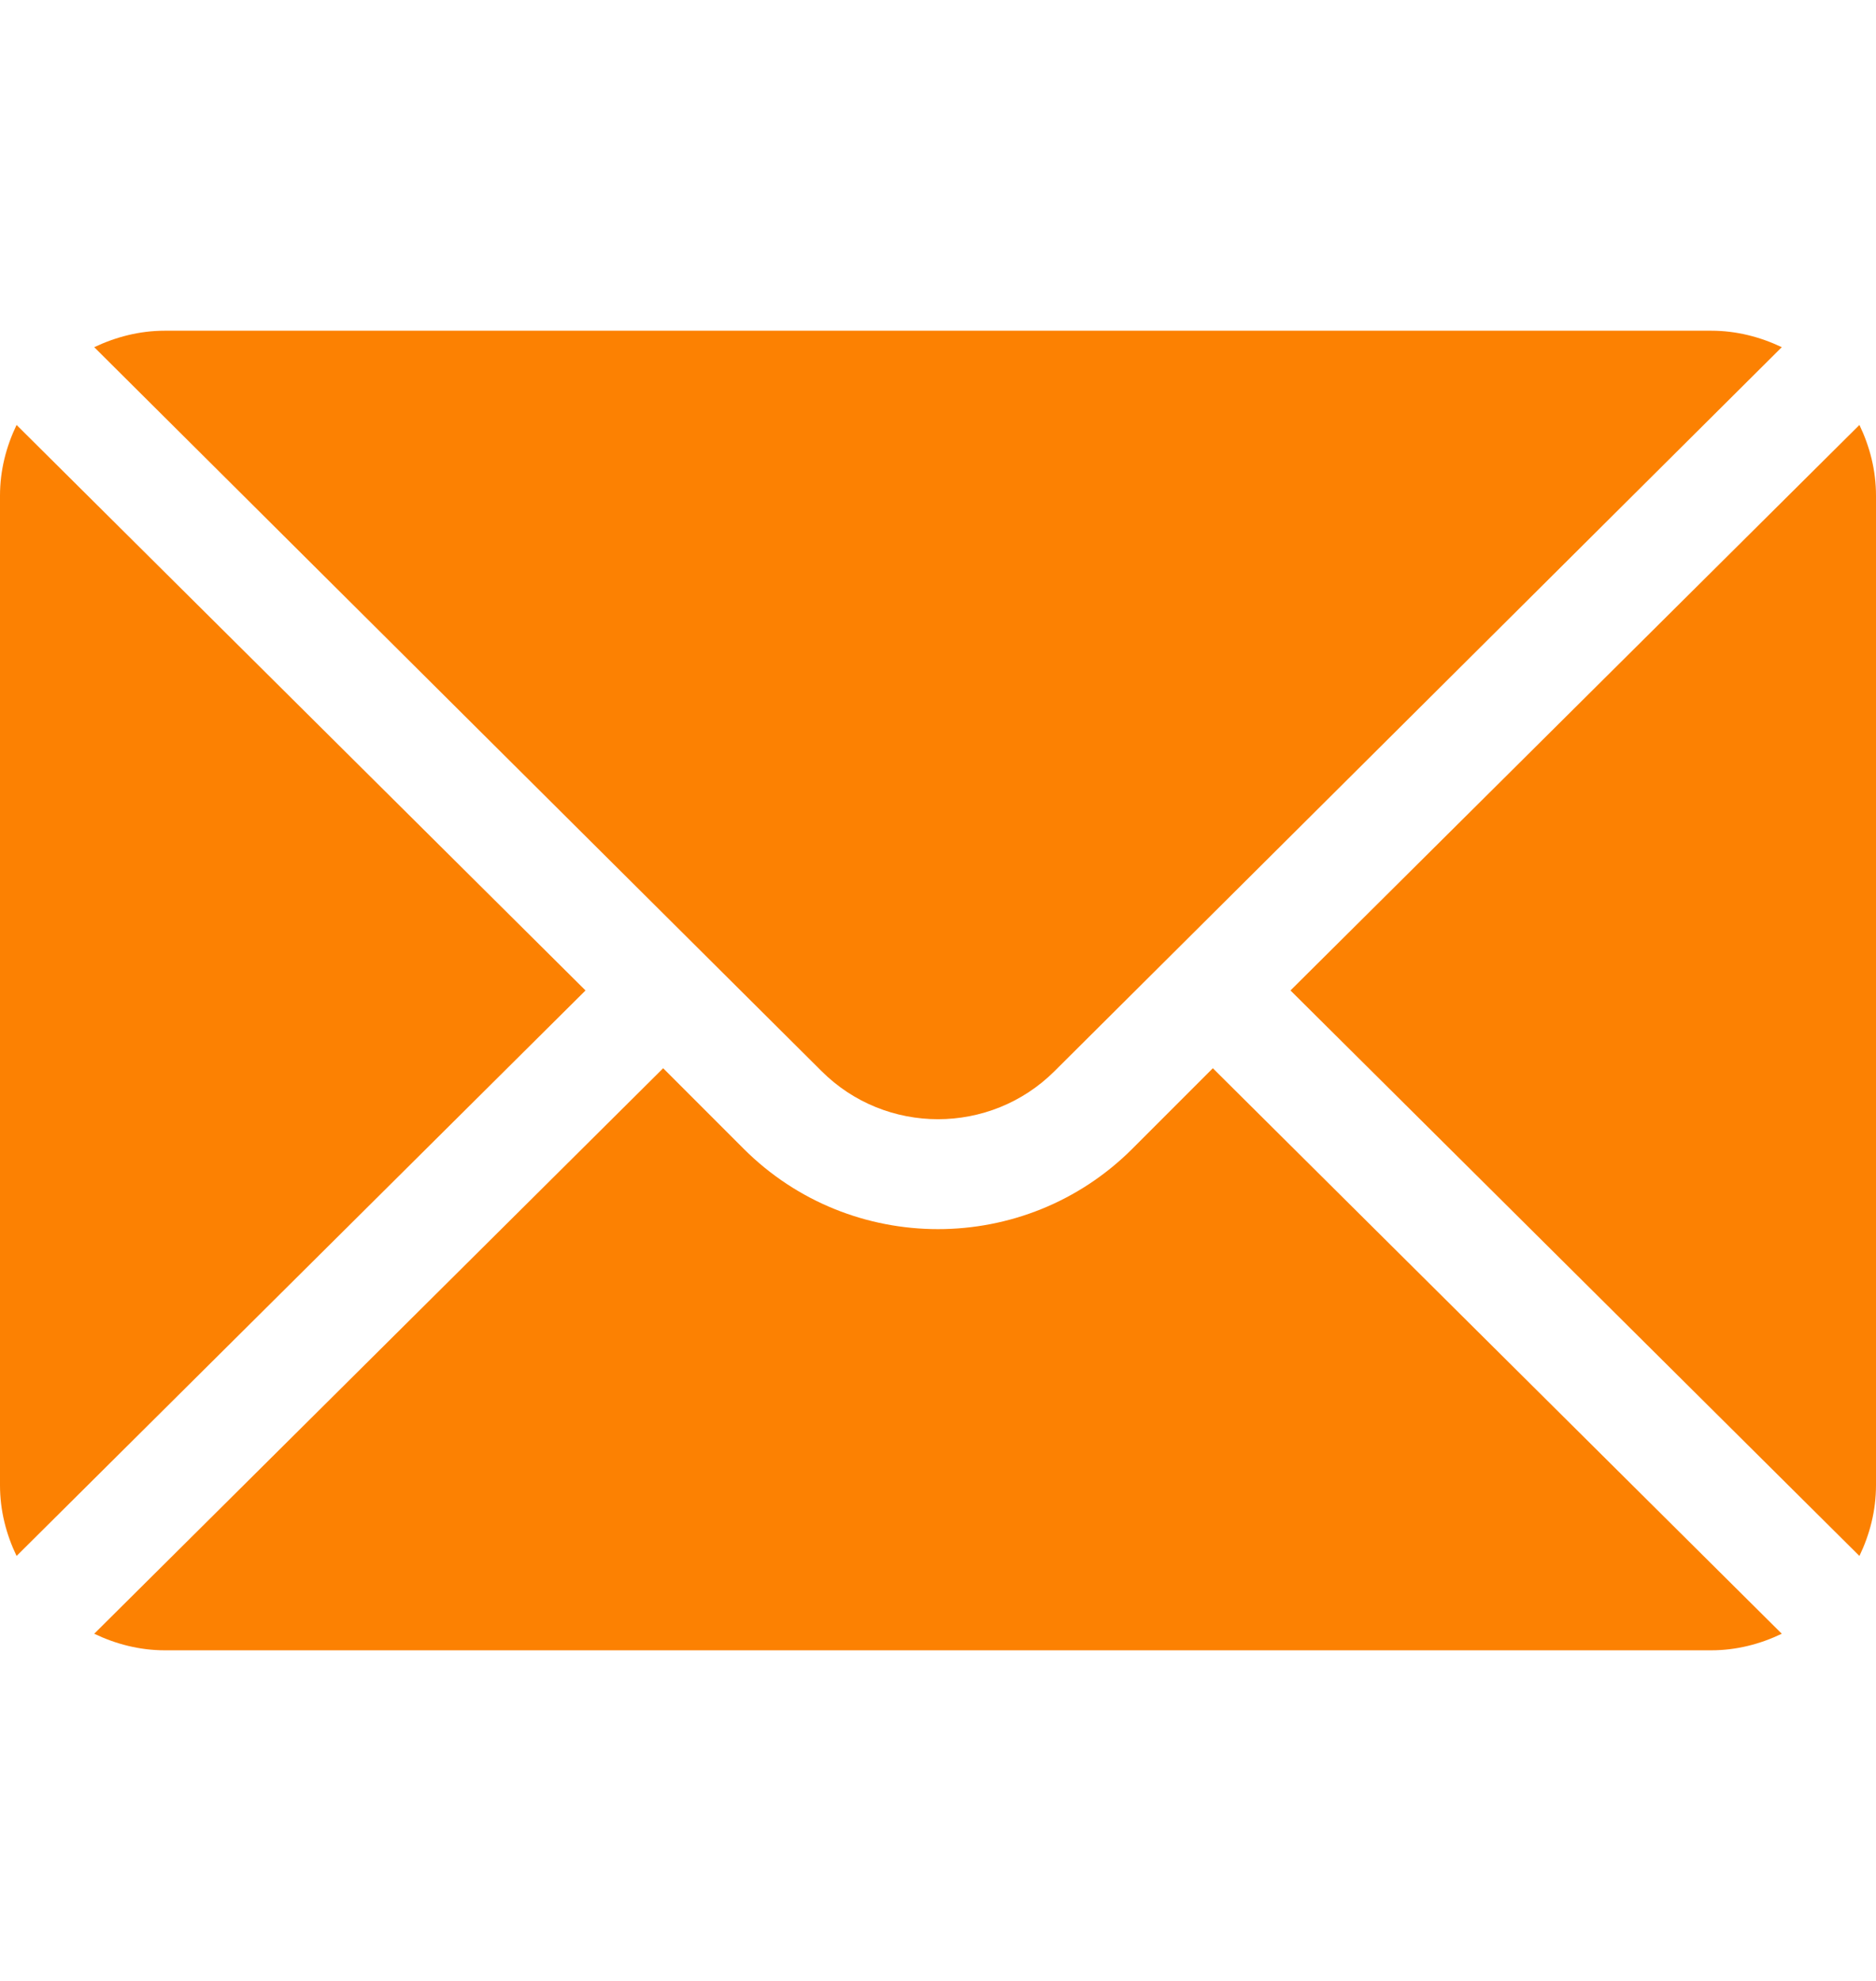 <svg width="18" height="19" viewBox="0 0 18 19" fill="none" xmlns="http://www.w3.org/2000/svg">
<g clip-path="url(#clip0_6553_31303)">
<path d="M17.841 4.076L12.382 9.5L17.841 14.924C17.94 14.718 18 14.49 18 14.246V4.754C18 4.51 17.94 4.282 17.841 4.076Z" fill="#fc8102"/>
<path d="M16.418 3.172H1.582C1.339 3.172 1.111 3.232 0.904 3.33L7.882 10.273C8.498 10.889 9.502 10.889 10.119 10.273L17.096 3.33C16.89 3.232 16.662 3.172 16.418 3.172Z" fill="#fc8102"/>
<path d="M0.159 4.076C0.06 4.282 0 4.51 0 4.754V14.246C0 14.49 0.06 14.718 0.159 14.924L5.618 9.5L0.159 4.076Z" fill="#fc8102"/>
<path d="M11.637 10.246L10.864 11.019C9.836 12.046 8.164 12.046 7.136 11.019L6.363 10.246L0.904 15.67C1.111 15.769 1.339 15.829 1.582 15.829H16.418C16.662 15.829 16.89 15.769 17.096 15.67L11.637 10.246Z" fill="#fc8102"/>
</g>
<defs>
<clipPath id="clip0_6553_31303">
<rect width="18" height="18" fill="white" transform="translate(0 0.5)"/>
</clipPath>
</defs>
</svg>
